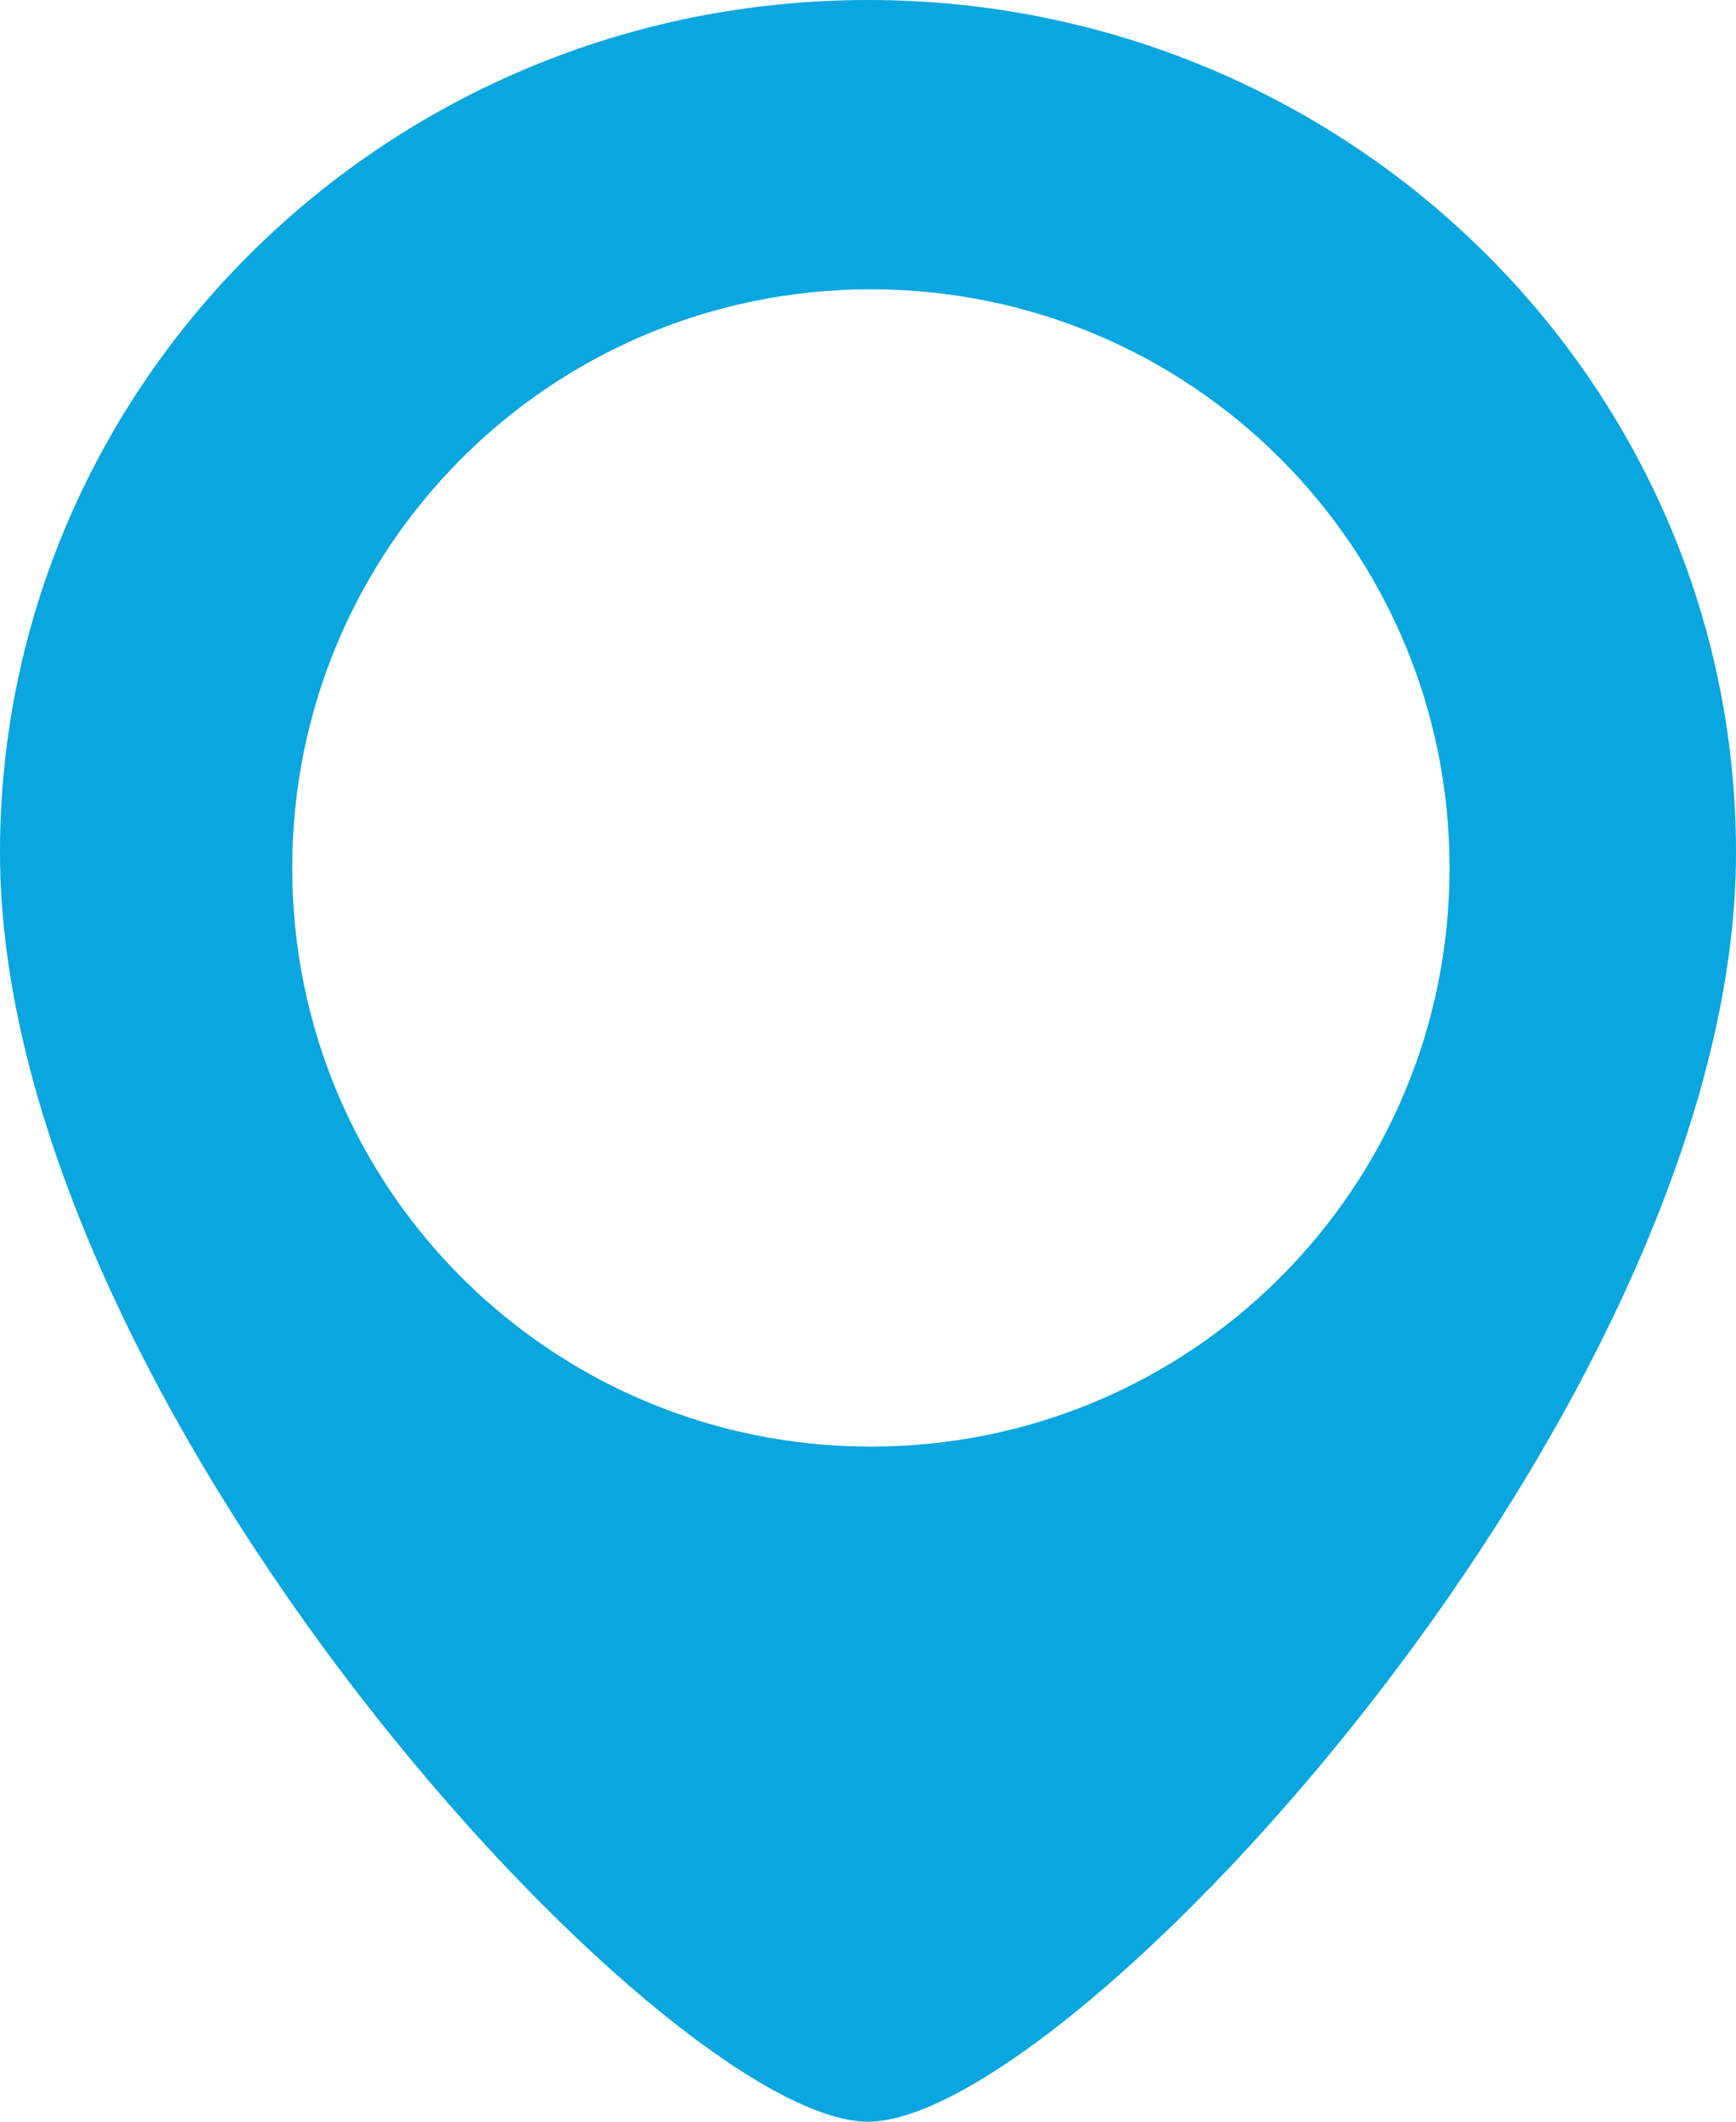 <?xml version="1.0" encoding="UTF-8"?><svg id="Calque_2" xmlns="http://www.w3.org/2000/svg" width="18" height="22" viewBox="0 0 18 22"><defs><style>.cls-1{fill:#0aa6df;fill-rule:evenodd;}</style></defs><g id="Calque_2-2"><g id="Calque_1-2"><path class="cls-1" d="M9,0C4.03,0,0,3.96,0,8.84c0,5.71,6.9,13.16,9,13.16s9-7.45,9-13.16C18,3.96,13.97,0,9,0ZM9.03,15c-3.32,0-6-2.68-6-6s2.68-6,6-6,6,2.68,6,6-2.68,6-6,6Z"/></g></g></svg>